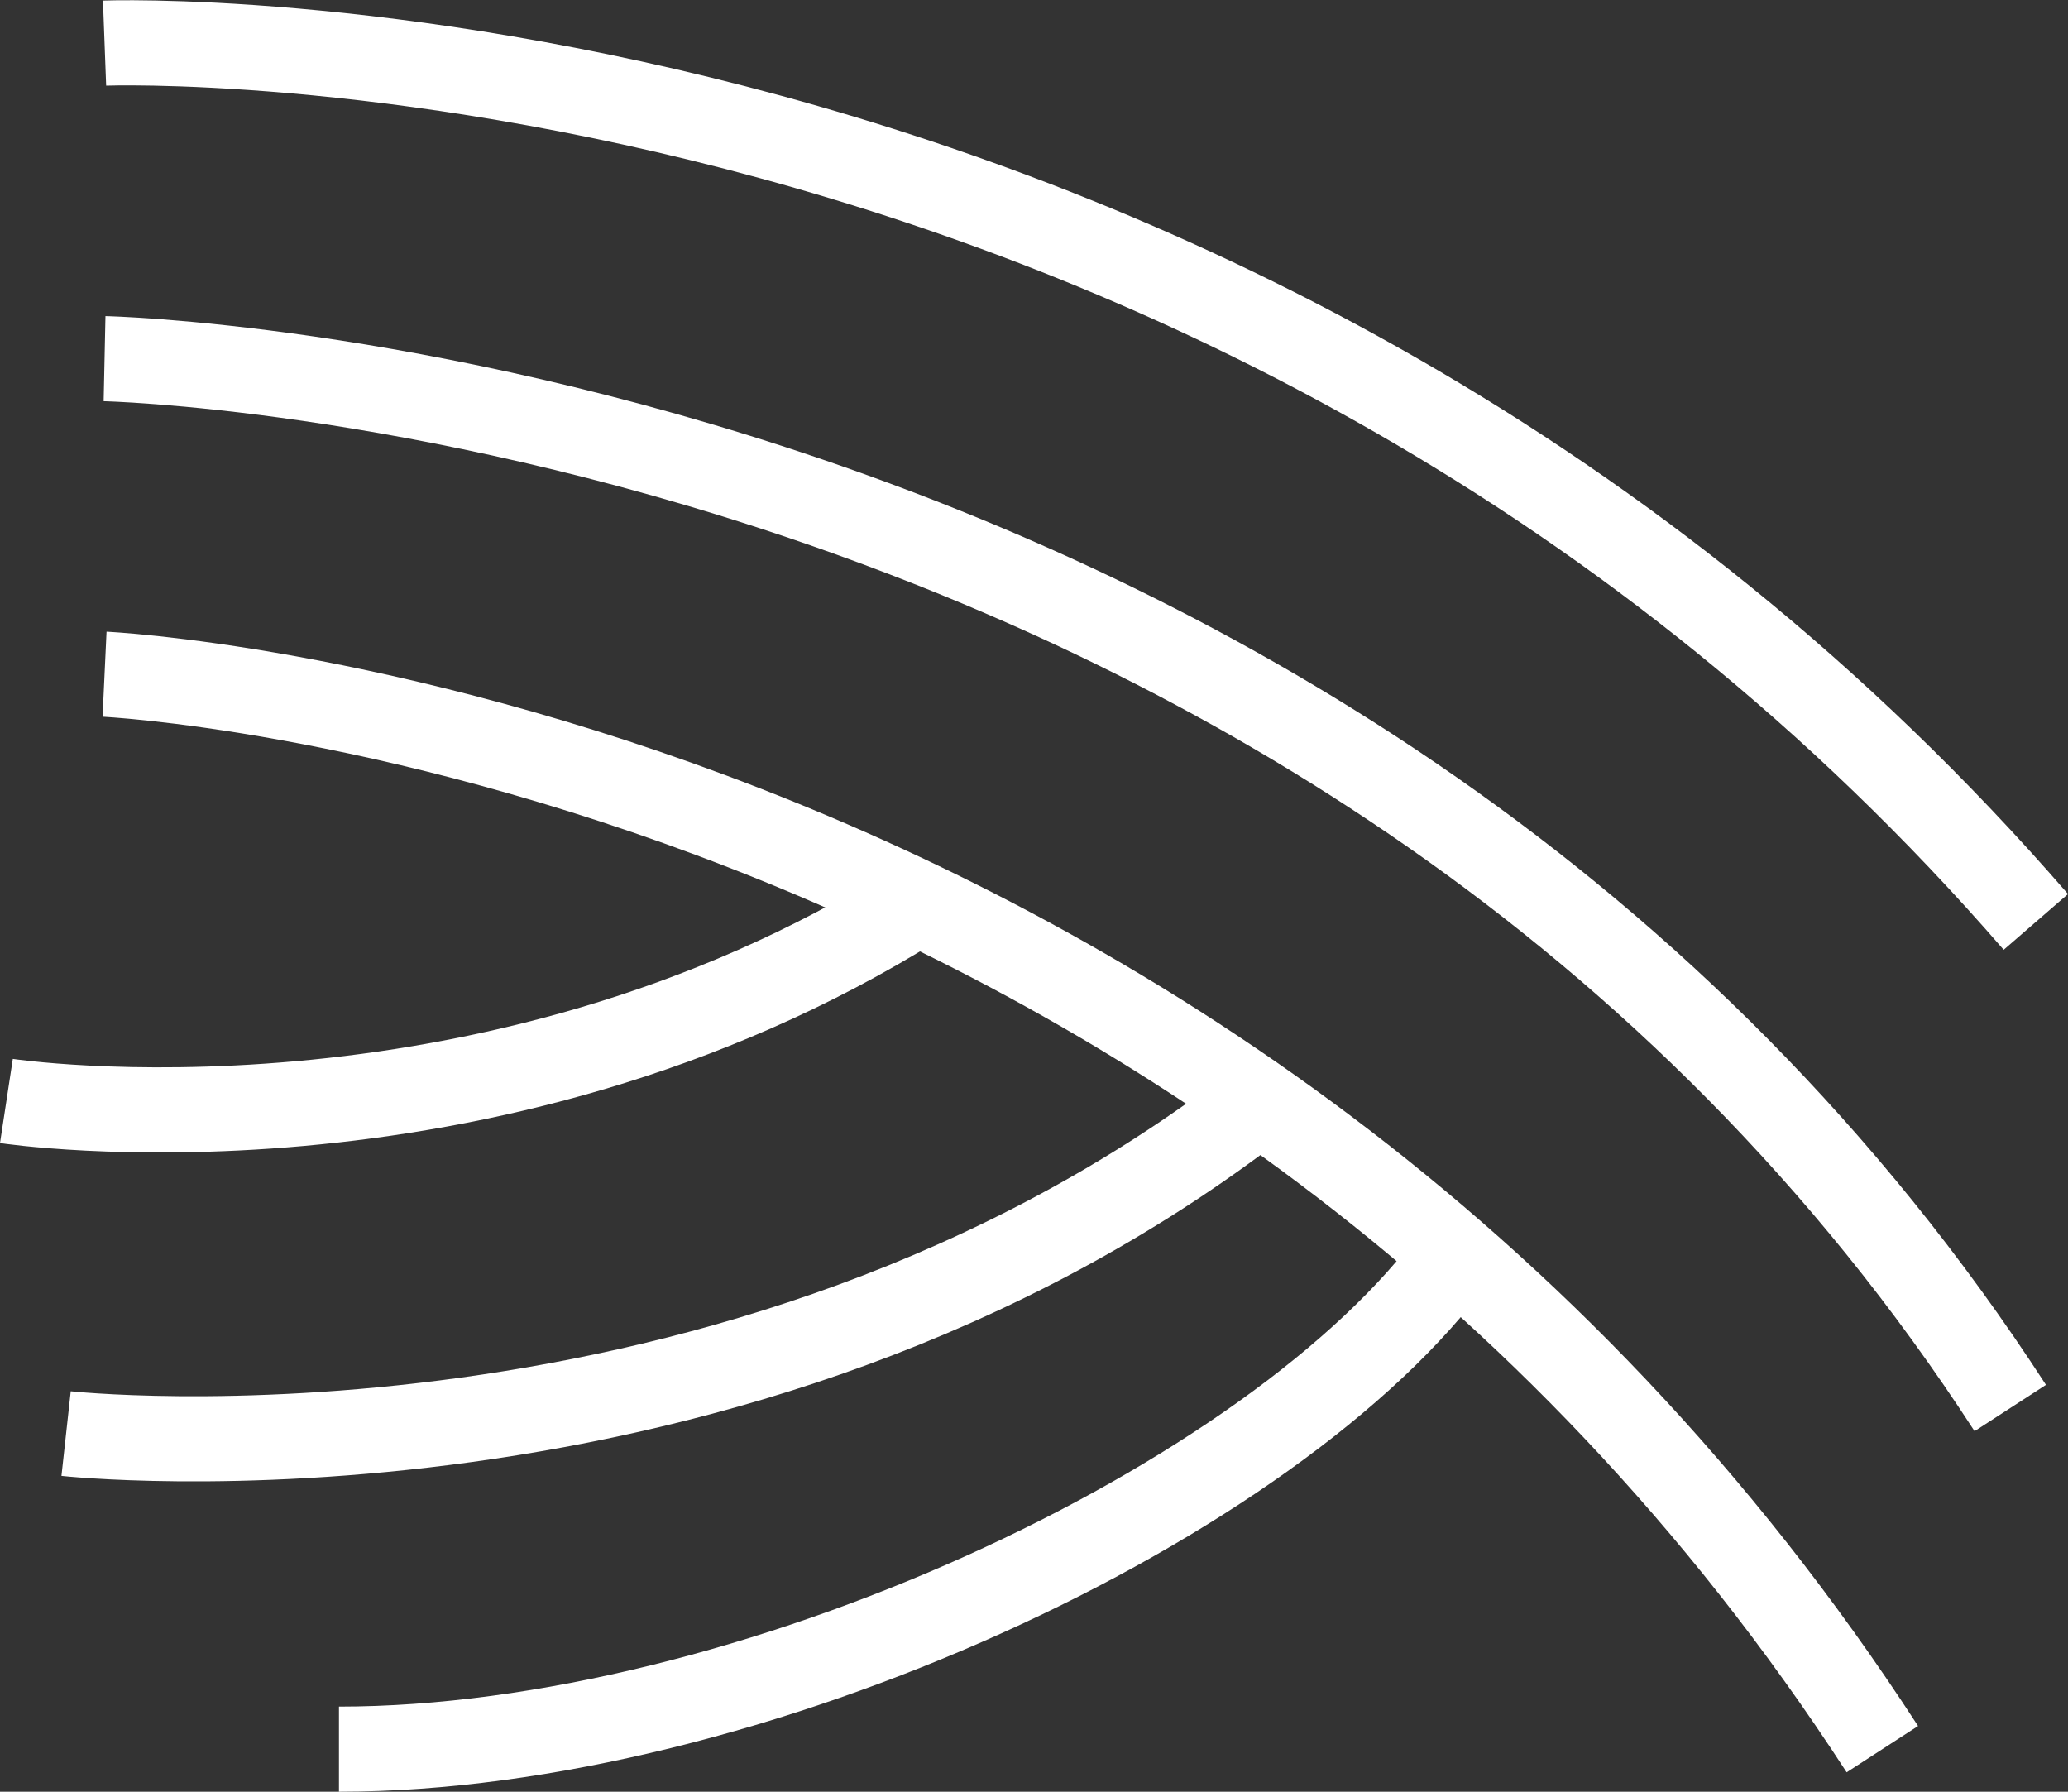 <svg xmlns="http://www.w3.org/2000/svg" width="971.885" height="841.909" viewBox="0 0 971.885 841.909">
  <rect x="0" y="0" width="971.885" height="841.909" fill="#333333" stroke="none"/>
  <g id="Grupo_20" data-name="Grupo 20" transform="translate(3.01 20.11)">
    <path id="Trazado_88" data-name="Trazado 88" d="M5698.062,1979.226s532.459-19.956,907.636,412.94" transform="translate(-5651.936 -1979.084)" fill="none" stroke="#fff" stroke-miterlimit="10" stroke-width="40"/>
    <path id="Trazado_89" data-name="Trazado 89" d="M5698.062,2016.119s583.975,12.423,895.613,493.087" transform="translate(-5651.936 -1867.703)" fill="none" stroke="#fff" stroke-miterlimit="10" stroke-width="40"/>
    <path id="Trazado_90" data-name="Trazado 90" d="M5698.062,2053.119s523.863,24.446,835.5,505.11" transform="translate(-5651.936 -1756.43)" fill="none" stroke="#fff" stroke-miterlimit="10" stroke-width="40"/>
    <path id="Trazado_93" data-name="Trazado 93" d="M5686.55,2172.991s225.1,34.263,428.231-93.052" transform="translate(-5686.55 -1675.767)" fill="none" stroke="#fff" stroke-miterlimit="10" stroke-width="40"/>
    <path id="Trazado_94" data-name="Trazado 94" d="M5693.55,2258.968s315.1,34.584,560.875-155.647" transform="translate(-5665.498 -1605.455)" fill="none" stroke="#fff" stroke-miterlimit="10" stroke-width="40"/>
    <path id="Trazado_95" data-name="Trazado 95" d="M6250.521,2121.163c-84.155,116.214-332.615,232.429-524.97,232.429" transform="translate(-5569.262 -1551.793)" fill="none" stroke="#fff" stroke-miterlimit="10" stroke-width="40"/>
  </g>
</svg>
